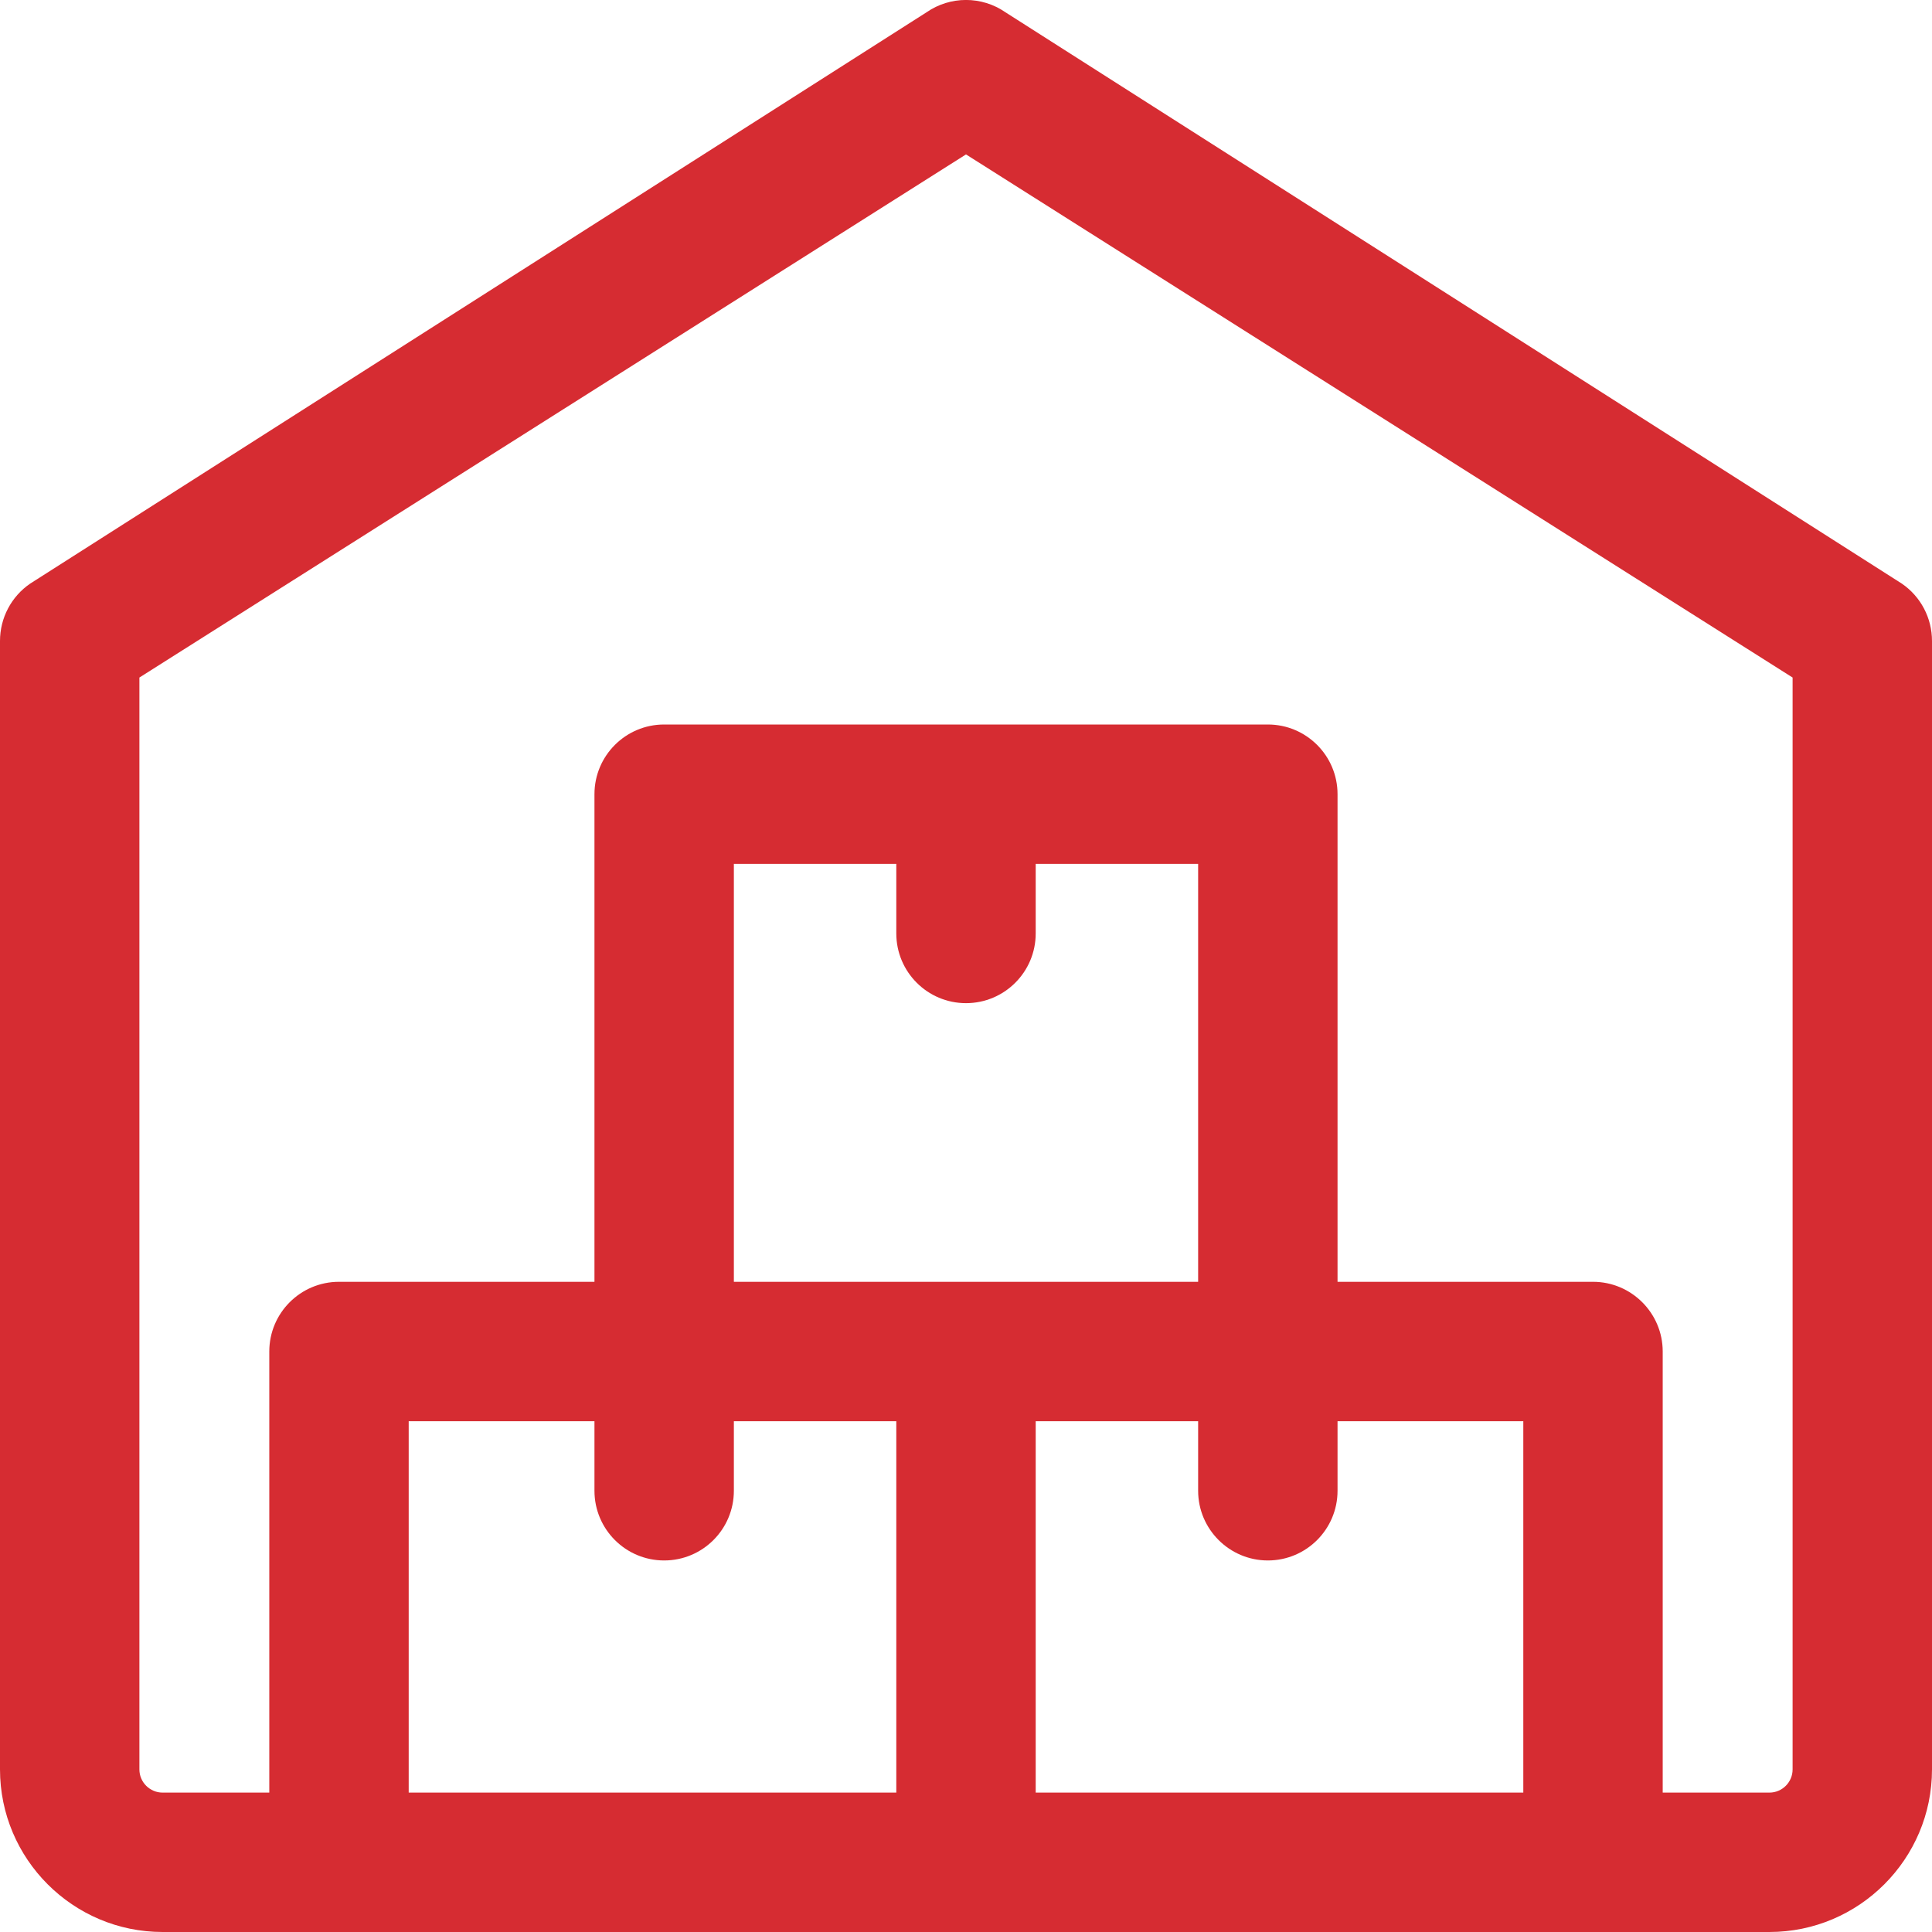 <svg width="13" height="13" viewBox="0 0 13 13" fill="none" xmlns="http://www.w3.org/2000/svg">
<path fill-rule="evenodd" clip-rule="evenodd" d="M1.094 13C0.491 13 0 12.509 0 11.906V4.313C0 4.158 0.076 4.014 0.203 3.927L6.234 0.083C6.394 -0.028 6.606 -0.028 6.766 0.083L12.797 3.927C12.924 4.014 13 4.158 13 4.313V11.906C13 12.509 12.509 13 11.906 13H10.719H6.5H2.281H1.094ZM2.75 12.062H6.031V9.563H4.938V10.031C4.938 10.29 4.728 10.5 4.469 10.5C4.21 10.5 4 10.29 4 10.031V9.563H2.75V12.062ZM6.969 12.062H10.25V9.563H9V10.031C9 10.29 8.79 10.5 8.531 10.5C8.273 10.5 8.062 10.29 8.062 10.031V9.563H6.969V12.062ZM11.188 12.062V9.094C11.188 8.835 10.977 8.625 10.719 8.625H9V5.344C9 5.085 8.79 4.875 8.531 4.875H6.5H4.469C4.21 4.875 4 5.085 4 5.344V8.625H2.281C2.022 8.625 1.812 8.835 1.812 9.094V12.062H1.094C1.008 12.062 0.938 11.992 0.938 11.906V4.559L6.5 1.039L12.062 4.559V11.906C12.062 11.992 11.992 12.062 11.906 12.062H11.188ZM6.5 8.625H8.062V5.813H6.969V6.281C6.969 6.54 6.759 6.75 6.5 6.75C6.241 6.75 6.031 6.54 6.031 6.281V5.813H4.938V8.625H6.5Z" fill="#D62C32"/>
</svg>
